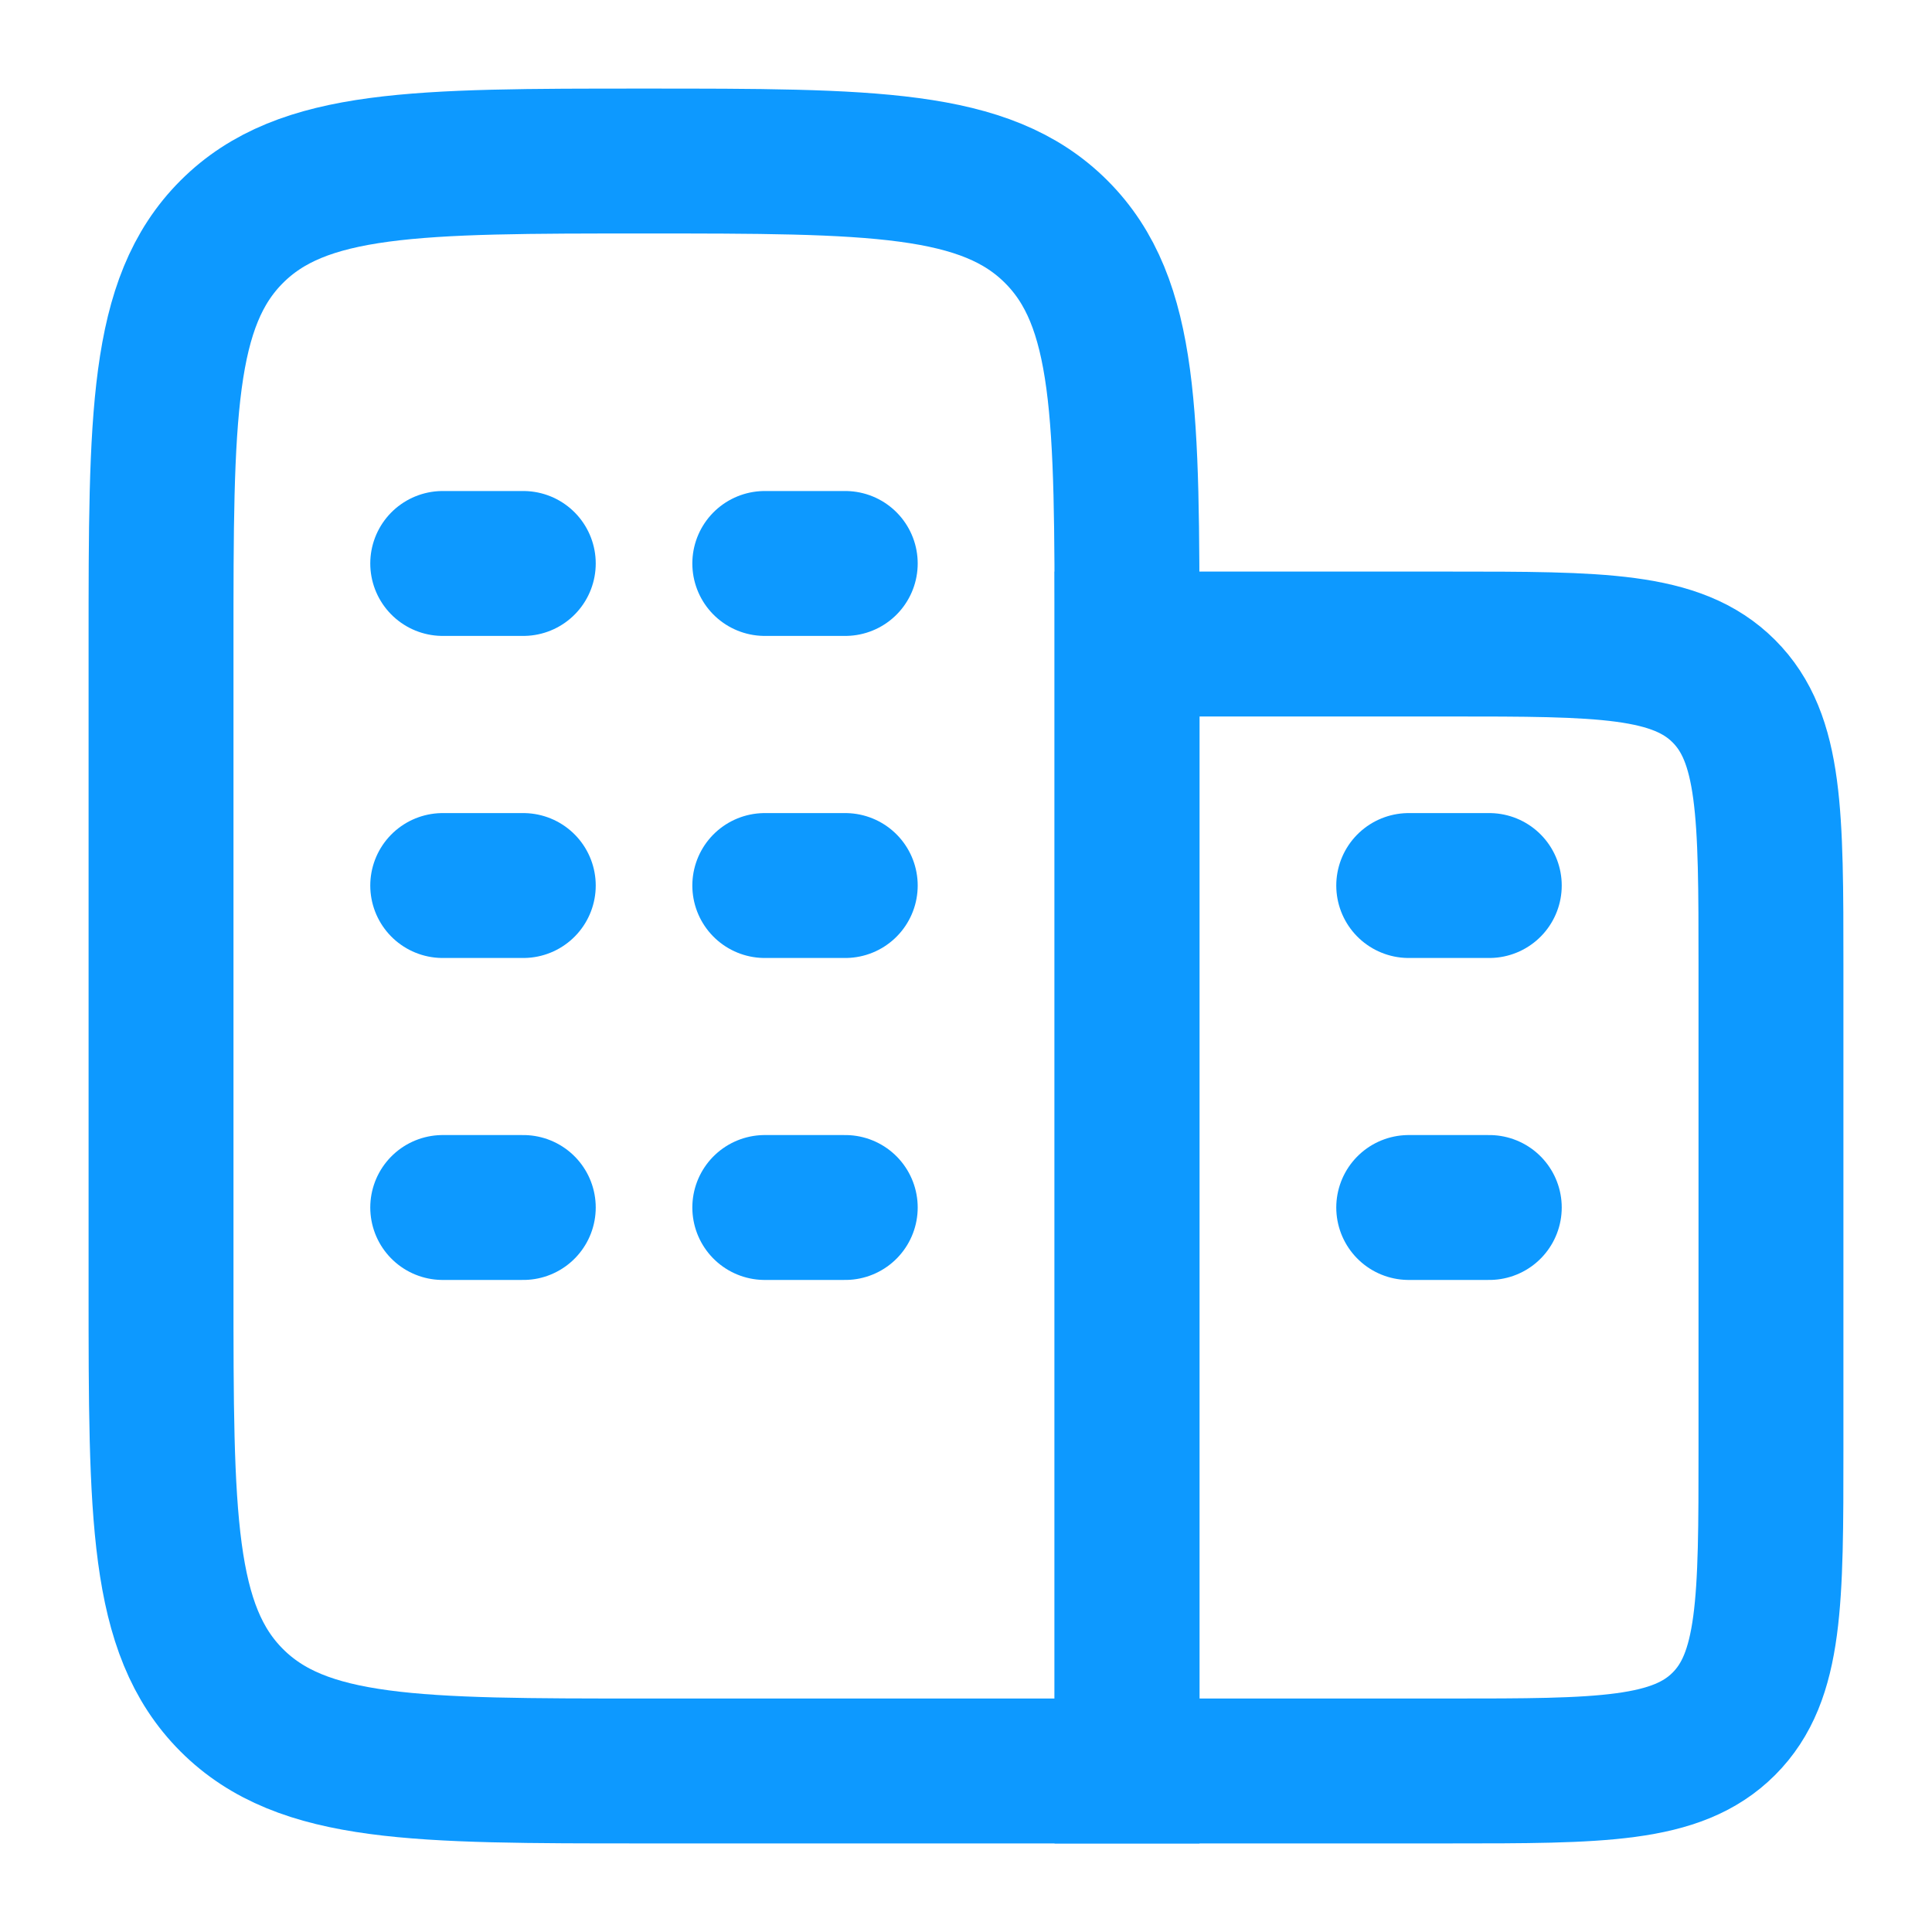 <svg width="20" height="20" viewBox="0 0 20 20" fill="none" xmlns="http://www.w3.org/2000/svg">
<path d="M11.667 18.333V6.667C11.667 4.31 11.667 3.131 10.934 2.399C10.202 1.667 9.024 1.667 6.667 1.667C4.31 1.667 3.131 1.667 2.399 2.399C1.667 3.131 1.667 4.31 1.667 6.667V13.333C1.667 15.69 1.667 16.869 2.399 17.601C3.131 18.333 4.31 18.333 6.667 18.333H11.667Z" stroke="#0D99FF" stroke-width="1.5" stroke-linecap="round"/>
<path d="M5.417 9.167H4.583M8.75 9.167H7.917M5.417 5.833H4.583M5.417 12.5H4.583M8.75 5.833H7.917M8.75 12.5H7.917" stroke="#0D99FF" stroke-width="1.5" stroke-linecap="round"/>
<path d="M15.417 12.5H14.583M15.417 9.167H14.583" stroke="#0D99FF" stroke-width="1.5" stroke-linecap="round"/>
<path d="M15 6.667H11.667V18.333H15C16.571 18.333 17.357 18.333 17.845 17.845C18.333 17.357 18.333 16.571 18.333 15V10C18.333 8.429 18.333 7.643 17.845 7.155C17.357 6.667 16.571 6.667 15 6.667Z" stroke="#0D99FF" stroke-width="1.5" stroke-linecap="round"/>
</svg>
